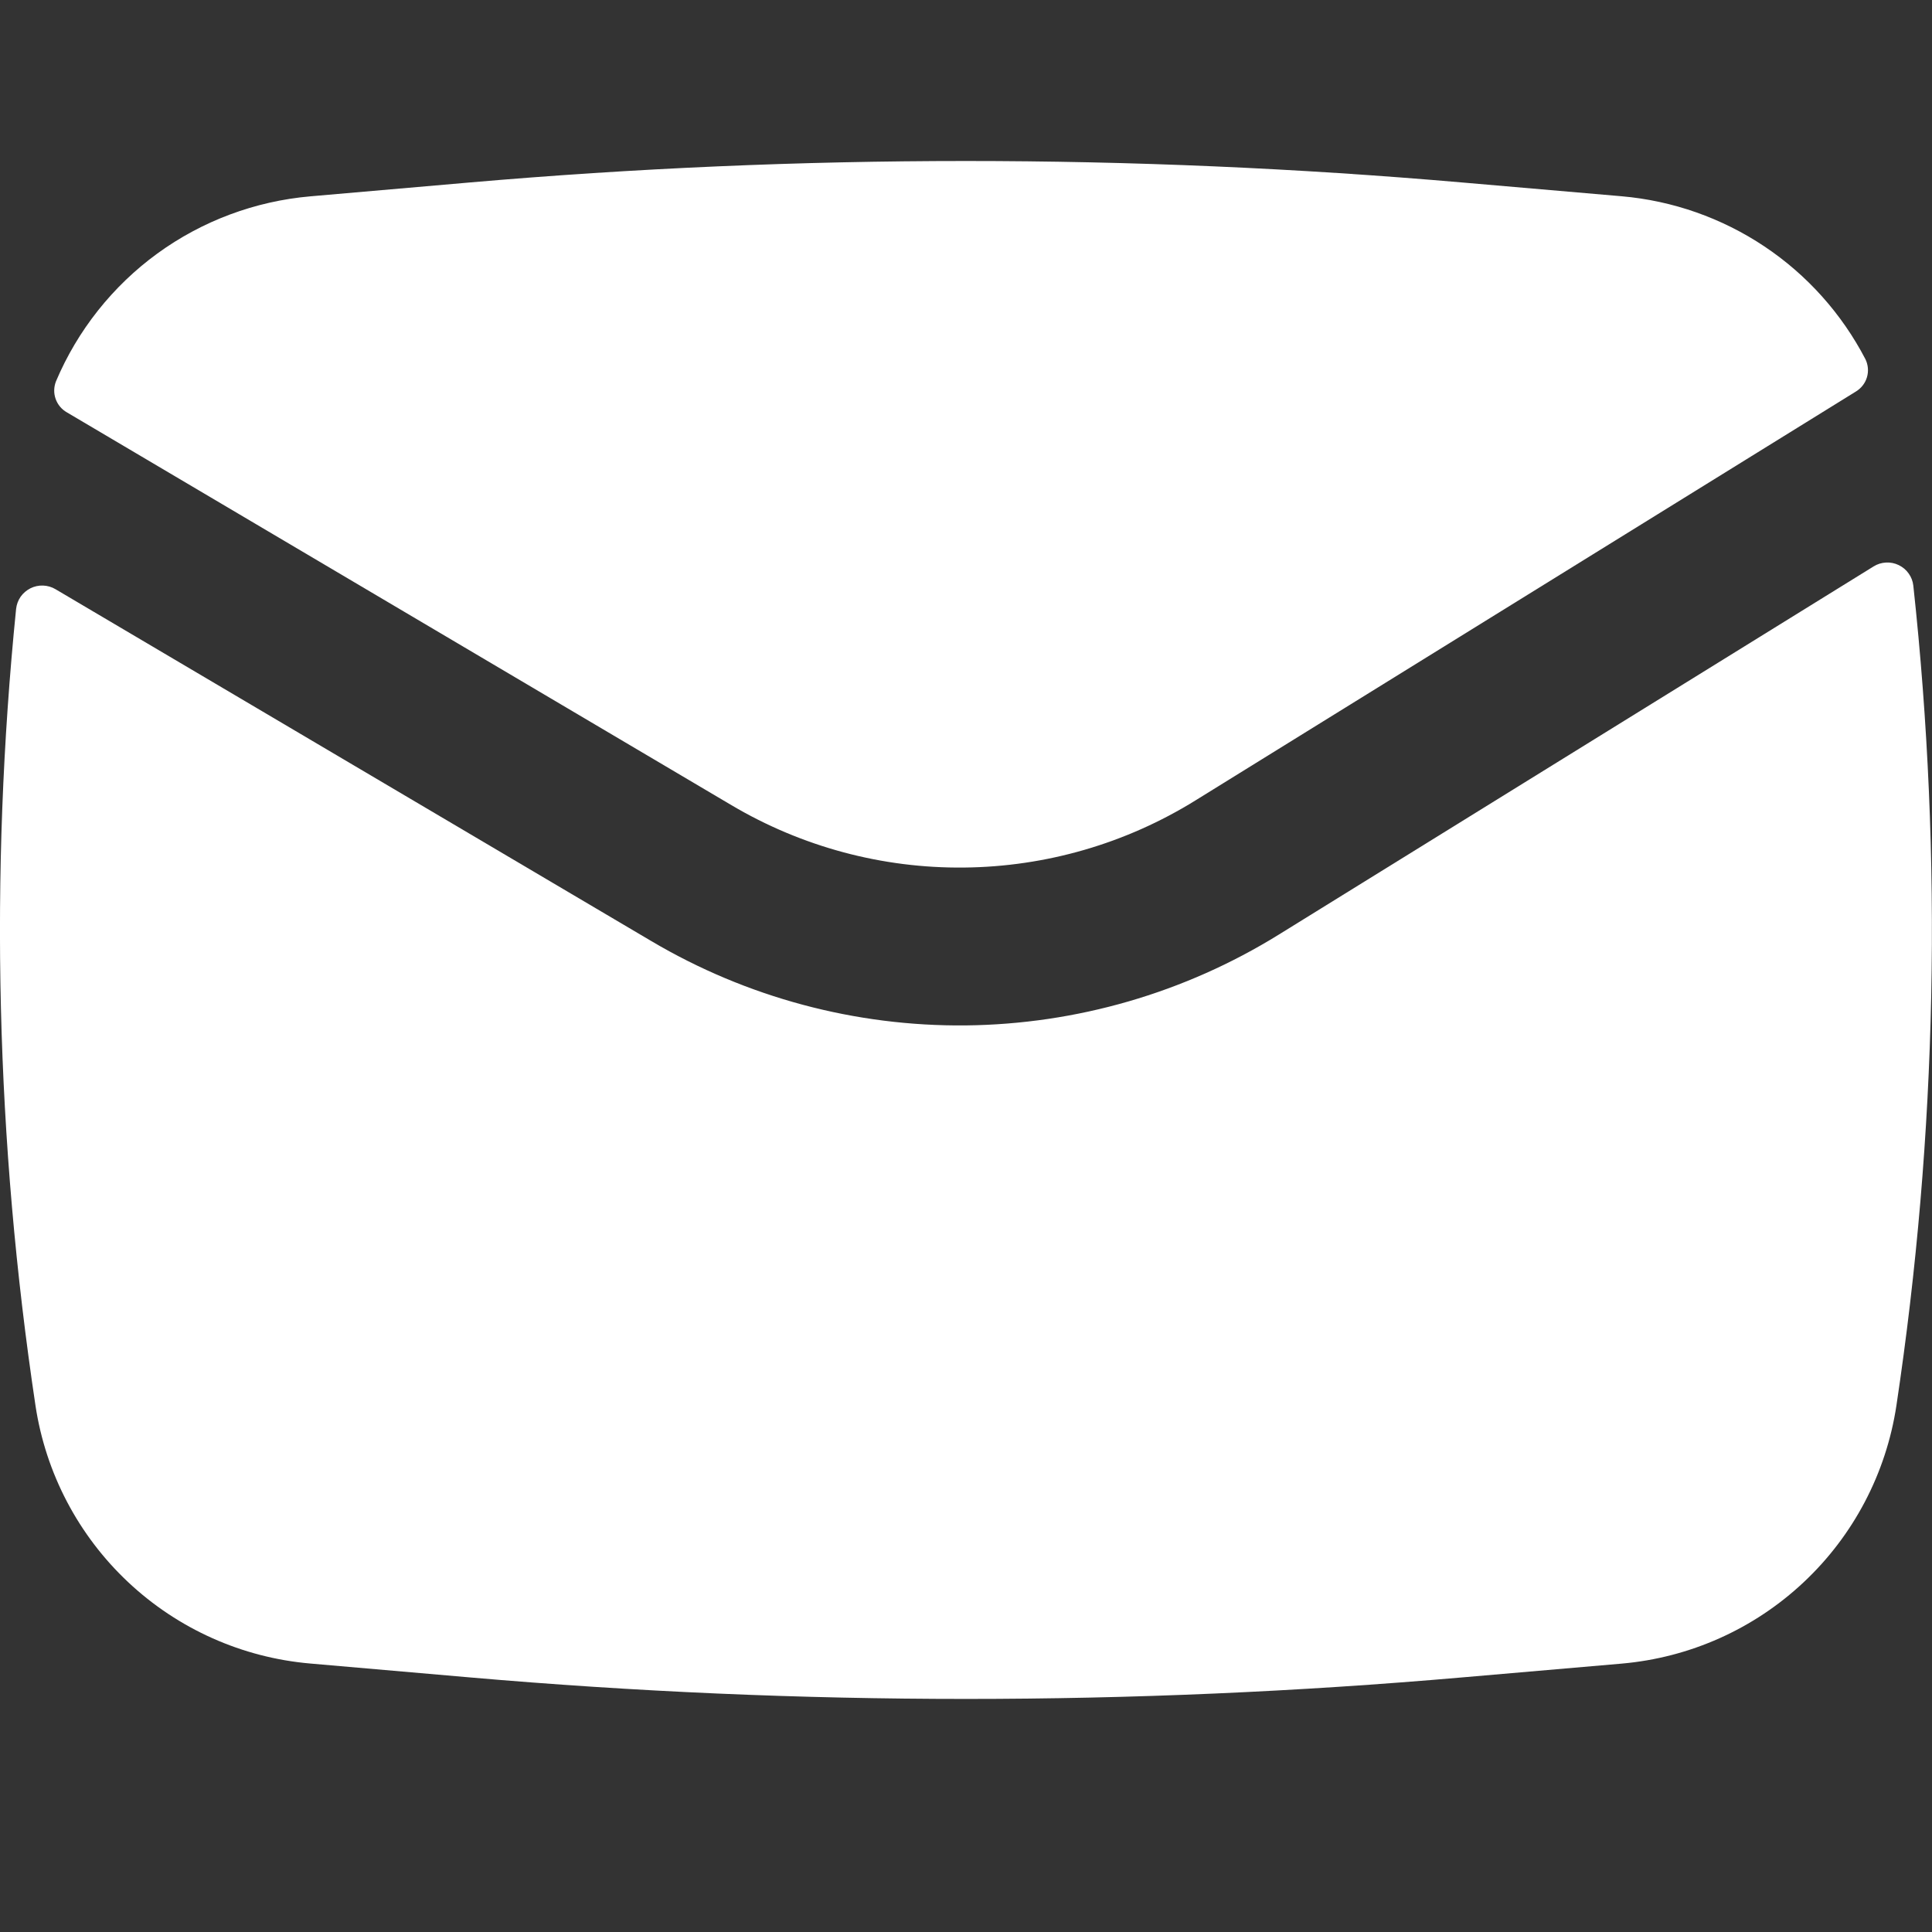 <svg width="24" height="24" viewBox="0 0 24 24" fill="none" xmlns="http://www.w3.org/2000/svg">
<rect x="0" y="0" width="24" height="24" fill="#333333" stroke="none"/>
<path d="M5.832 2.267C9.935 1.911 14.062 1.911 18.166 2.267L20.144 2.438C20.779 2.493 21.389 2.708 21.918 3.061C22.448 3.415 22.879 3.897 23.173 4.462C23.207 4.532 23.214 4.612 23.192 4.686C23.17 4.761 23.12 4.824 23.054 4.864L14.849 9.944C13.986 10.479 12.992 10.767 11.977 10.777C10.961 10.788 9.962 10.52 9.088 10.003L0.83 5.122C0.765 5.085 0.716 5.026 0.691 4.955C0.666 4.885 0.668 4.808 0.695 4.738C0.963 4.104 1.399 3.554 1.955 3.149C2.512 2.744 3.169 2.499 3.855 2.439L5.832 2.267Z" fill="white"/>
<path d="M0.689 7.319C0.642 7.291 0.589 7.276 0.535 7.274C0.48 7.272 0.426 7.284 0.378 7.308C0.329 7.333 0.287 7.369 0.256 7.413C0.225 7.458 0.206 7.51 0.2 7.564C-0.132 10.861 -0.051 14.186 0.441 17.462C0.568 18.302 0.974 19.074 1.593 19.655C2.212 20.236 3.009 20.592 3.855 20.665L5.832 20.837C9.937 21.194 14.064 21.194 18.168 20.837L20.145 20.666C20.992 20.592 21.788 20.236 22.407 19.654C23.026 19.073 23.431 18.3 23.558 17.46C24.064 14.088 24.135 10.665 23.768 7.275C23.762 7.22 23.742 7.168 23.71 7.124C23.679 7.079 23.636 7.044 23.587 7.02C23.538 6.996 23.483 6.985 23.429 6.988C23.374 6.991 23.321 7.007 23.275 7.036L15.884 11.611C14.716 12.334 13.372 12.723 11.999 12.738C10.625 12.752 9.274 12.39 8.092 11.691L0.689 7.319Z" fill="white"/>
</svg>
